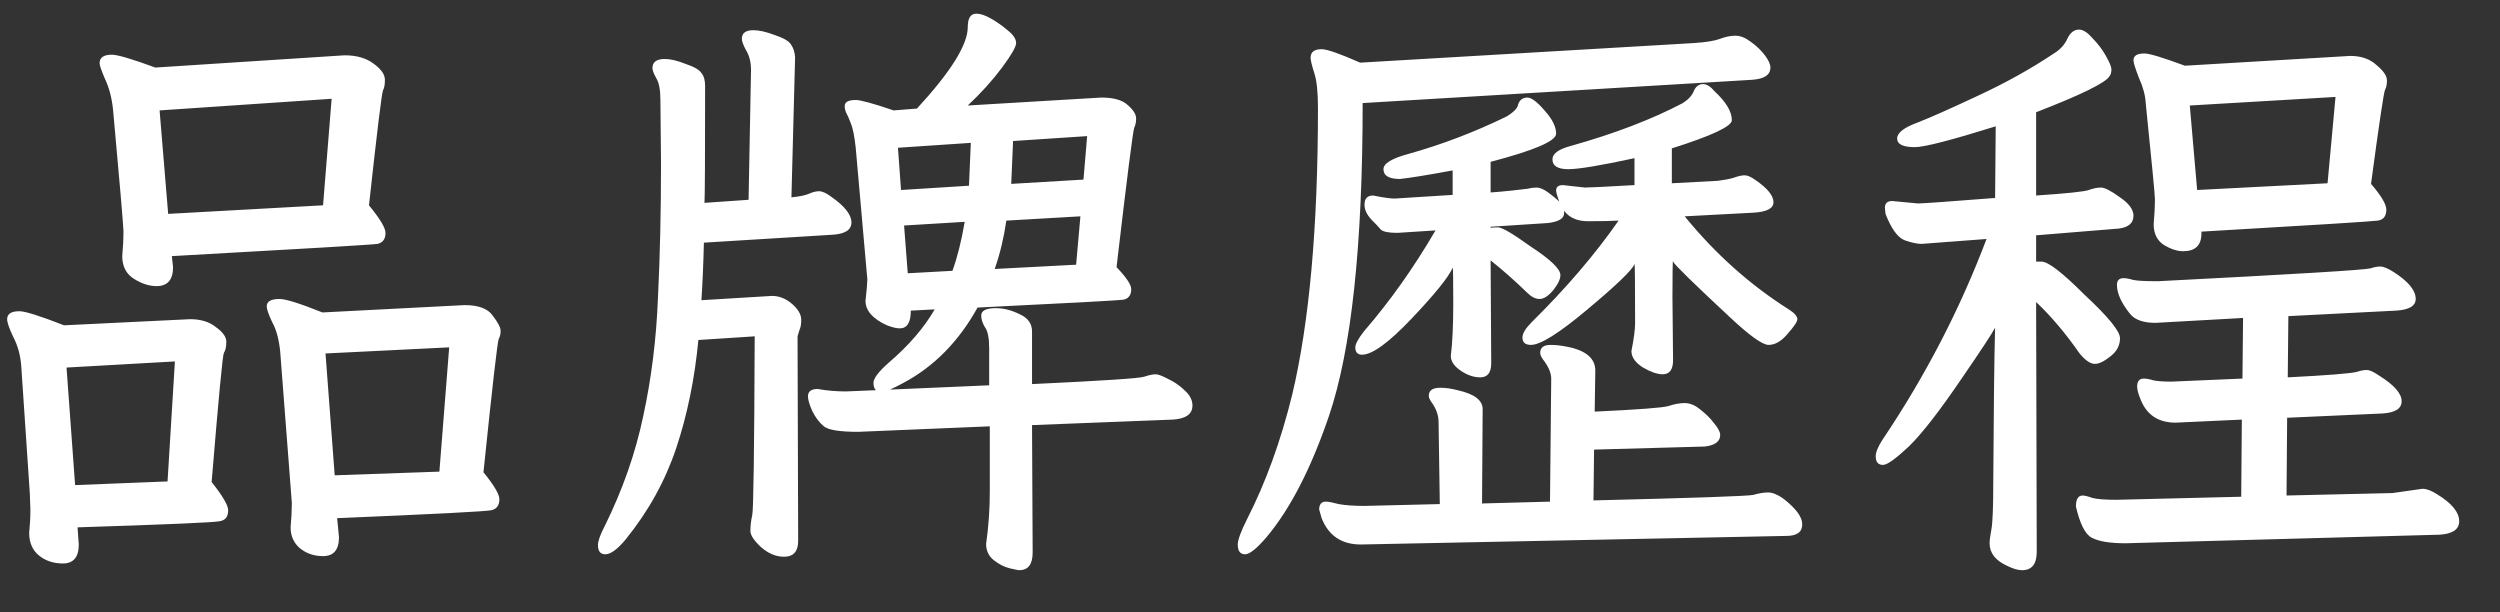 <svg width="49" height="12" viewBox="0 0 49 12" fill="none" xmlns="http://www.w3.org/2000/svg">
<rect x="0" y="0" width="49" height="12" fill="#333333" stroke="none"/>
<path d="M3.068 5.608C2.924 5.608 2.776 5.56 2.624 5.464C2.472 5.368 2.396 5.22 2.396 5.02C2.412 4.844 2.42 4.68 2.42 4.528C2.412 4.352 2.344 3.56 2.216 2.152C2.192 1.92 2.14 1.72 2.06 1.552C1.988 1.384 1.952 1.28 1.952 1.24C1.952 1.128 2.032 1.072 2.192 1.072C2.304 1.072 2.588 1.156 3.044 1.324L6.752 1.084C6.992 1.084 7.184 1.14 7.328 1.252C7.472 1.356 7.544 1.46 7.544 1.564C7.544 1.66 7.532 1.728 7.508 1.768C7.484 1.808 7.392 2.56 7.232 4.024C7.448 4.288 7.556 4.468 7.556 4.564C7.556 4.684 7.504 4.756 7.4 4.78C7.304 4.796 5.96 4.876 3.368 5.02L3.392 5.236C3.392 5.484 3.284 5.608 3.068 5.608ZM3.296 4.192L6.332 4.024L6.5 1.936L3.128 2.164L3.296 4.192ZM6.332 10.9C6.156 10.9 6.004 10.848 5.876 10.744C5.756 10.64 5.696 10.504 5.696 10.336C5.712 10.16 5.72 10 5.72 9.856L5.492 6.892C5.468 6.652 5.416 6.46 5.336 6.316C5.264 6.164 5.228 6.06 5.228 6.004C5.228 5.908 5.312 5.86 5.48 5.86C5.6 5.86 5.88 5.948 6.32 6.124L9.104 5.98C9.376 5.98 9.56 6.048 9.656 6.184C9.76 6.32 9.812 6.42 9.812 6.484C9.812 6.548 9.8 6.6 9.776 6.64C9.752 6.68 9.652 7.552 9.476 9.256C9.684 9.512 9.788 9.688 9.788 9.784C9.788 9.904 9.736 9.976 9.632 10C9.528 10.024 8.52 10.076 6.608 10.156L6.644 10.528C6.644 10.776 6.54 10.9 6.332 10.9ZM1.232 11.044C1.048 11.044 0.892 10.992 0.764 10.888C0.636 10.784 0.572 10.636 0.572 10.444C0.588 10.284 0.596 10.132 0.596 9.988L0.584 9.664L0.416 7.168C0.4 6.96 0.348 6.772 0.26 6.604C0.18 6.436 0.14 6.32 0.14 6.256C0.14 6.152 0.22 6.1 0.38 6.1C0.492 6.1 0.784 6.192 1.256 6.376L3.728 6.256C3.936 6.256 4.104 6.308 4.232 6.412C4.368 6.508 4.436 6.604 4.436 6.7C4.436 6.796 4.42 6.868 4.388 6.916C4.364 6.956 4.284 7.8 4.148 9.448C4.364 9.72 4.472 9.904 4.472 10C4.472 10.128 4.416 10.2 4.304 10.216C4.2 10.24 3.272 10.28 1.52 10.336L1.544 10.672C1.544 10.92 1.44 11.044 1.232 11.044ZM6.56 9.316L8.612 9.244L8.804 6.808L6.38 6.928L6.56 9.316ZM1.472 9.508L3.284 9.436L3.428 7.084L1.304 7.204L1.472 9.508ZM15.368 10.912C15.208 10.912 15.056 10.848 14.912 10.72C14.776 10.592 14.708 10.488 14.708 10.408C14.708 10.304 14.72 10.2 14.744 10.096C14.768 10 14.784 8.832 14.792 6.592L13.688 6.664C13.616 7.424 13.472 8.128 13.256 8.776C13.04 9.424 12.708 10.024 12.26 10.576C12.1 10.768 11.968 10.864 11.864 10.864C11.768 10.864 11.72 10.804 11.72 10.684C11.72 10.604 11.764 10.48 11.852 10.312C12.204 9.6 12.456 8.88 12.608 8.152C12.768 7.416 12.864 6.644 12.896 5.836C12.936 5.02 12.956 4.144 12.956 3.208L12.944 1.96C12.944 1.76 12.916 1.616 12.86 1.528C12.812 1.44 12.788 1.376 12.788 1.336C12.788 1.216 12.868 1.156 13.028 1.156C13.14 1.156 13.276 1.188 13.436 1.252C13.604 1.308 13.708 1.368 13.748 1.432C13.796 1.488 13.82 1.572 13.82 1.684C13.82 3.076 13.816 3.84 13.808 3.976L14.672 3.916L14.72 1.372C14.72 1.22 14.688 1.092 14.624 0.988C14.568 0.884 14.54 0.808 14.54 0.76C14.54 0.648 14.616 0.592 14.768 0.592C14.88 0.592 15.02 0.624 15.188 0.688C15.356 0.744 15.46 0.804 15.5 0.868C15.548 0.932 15.576 1.016 15.584 1.12L15.512 3.868C15.672 3.852 15.788 3.828 15.86 3.796C15.932 3.764 15.996 3.748 16.052 3.748C16.116 3.748 16.196 3.784 16.292 3.856C16.556 4.04 16.688 4.208 16.688 4.36C16.688 4.504 16.568 4.584 16.328 4.6L13.796 4.756C13.788 5.132 13.772 5.508 13.748 5.884L15.128 5.8C15.272 5.8 15.404 5.852 15.524 5.956C15.644 6.06 15.704 6.164 15.704 6.268C15.704 6.356 15.692 6.424 15.668 6.472C15.652 6.52 15.64 6.56 15.632 6.592L15.644 10.6C15.644 10.808 15.552 10.912 15.368 10.912ZM19.82 3.604L21.236 3.52L21.308 2.668L19.856 2.764L19.82 3.604ZM17.66 3.724L18.992 3.64L19.028 2.8L17.6 2.896L17.66 3.724ZM19.496 5.272L21.092 5.188L21.176 4.24L19.724 4.324C19.676 4.66 19.6 4.976 19.496 5.272ZM17.792 5.356L18.668 5.308C18.764 5.044 18.844 4.724 18.908 4.348L17.72 4.42L17.792 5.356ZM19.976 11.176C19.96 11.176 19.9 11.164 19.796 11.14C19.692 11.116 19.588 11.064 19.484 10.984C19.38 10.904 19.328 10.796 19.328 10.66C19.376 10.324 19.4 9.984 19.4 9.64V8.356L16.82 8.464C16.46 8.464 16.236 8.428 16.148 8.356C16.06 8.284 15.984 8.184 15.92 8.056C15.864 7.928 15.836 7.832 15.836 7.768C15.836 7.672 15.9 7.624 16.028 7.624C16.204 7.656 16.388 7.672 16.58 7.672L17.168 7.648C17.136 7.616 17.12 7.568 17.12 7.504C17.12 7.416 17.22 7.284 17.42 7.108C17.812 6.772 18.112 6.424 18.32 6.064L17.852 6.088C17.852 6.32 17.78 6.436 17.636 6.436C17.572 6.436 17.488 6.416 17.384 6.376C17.104 6.248 16.964 6.088 16.964 5.896C16.988 5.68 17 5.54 17 5.476L16.772 2.896C16.748 2.672 16.716 2.512 16.676 2.416C16.636 2.312 16.604 2.24 16.58 2.2C16.564 2.16 16.556 2.12 16.556 2.08C16.556 2 16.628 1.96 16.772 1.96C16.868 1.96 17.116 2.028 17.516 2.164L17.972 2.128C18.636 1.408 18.968 0.876 18.968 0.532C18.968 0.356 19.024 0.268 19.136 0.268C19.216 0.268 19.312 0.3 19.424 0.364C19.536 0.428 19.644 0.504 19.748 0.592C19.86 0.68 19.916 0.764 19.916 0.844C19.916 0.916 19.824 1.076 19.64 1.324C19.456 1.572 19.232 1.82 18.968 2.068L21.584 1.912C21.824 1.912 21.996 1.96 22.1 2.056C22.212 2.152 22.268 2.24 22.268 2.32C22.268 2.392 22.256 2.452 22.232 2.5C22.208 2.548 22.092 3.46 21.884 5.236C22.076 5.436 22.172 5.58 22.172 5.668C22.172 5.78 22.124 5.848 22.028 5.872C21.932 5.888 20.976 5.94 19.16 6.028C18.792 6.692 18.308 7.184 17.708 7.504C17.604 7.56 17.516 7.604 17.444 7.636L19.388 7.552V6.832C19.388 6.624 19.36 6.484 19.304 6.412C19.256 6.332 19.232 6.256 19.232 6.184C19.232 6.088 19.328 6.04 19.52 6.04C19.672 6.04 19.828 6.08 19.988 6.16C20.148 6.232 20.228 6.344 20.228 6.496V7.528C21.596 7.464 22.328 7.416 22.424 7.384C22.52 7.352 22.596 7.336 22.652 7.336C22.7 7.336 22.784 7.368 22.904 7.432C23.024 7.488 23.132 7.564 23.228 7.66C23.324 7.748 23.372 7.844 23.372 7.948C23.372 8.116 23.244 8.208 22.988 8.224L20.228 8.332L20.24 10.828C20.24 11.06 20.152 11.176 19.976 11.176ZM26.672 10.672C26.296 10.672 26.04 10.5 25.904 10.156L25.856 9.988C25.856 9.884 25.9 9.832 25.988 9.832C26.036 9.832 26.12 9.848 26.24 9.88C26.368 9.904 26.536 9.916 26.744 9.916L28.22 9.88L28.196 8.272C28.196 8.136 28.148 8.004 28.052 7.876C28.02 7.828 28.004 7.788 28.004 7.756C28.004 7.652 28.08 7.6 28.232 7.6C28.336 7.6 28.448 7.616 28.568 7.648C28.896 7.72 29.06 7.844 29.06 8.02L29.048 9.868L30.38 9.832L30.404 7.42C30.404 7.308 30.348 7.18 30.236 7.036C30.204 6.988 30.188 6.948 30.188 6.916C30.188 6.812 30.256 6.76 30.392 6.76C30.488 6.76 30.596 6.772 30.716 6.796C31.084 6.868 31.268 7.024 31.268 7.264L31.256 8.068C32.104 8.028 32.584 7.992 32.696 7.96C32.816 7.92 32.924 7.9 33.02 7.9C33.124 7.9 33.228 7.944 33.332 8.032C33.436 8.112 33.524 8.2 33.596 8.296C33.676 8.392 33.716 8.468 33.716 8.524C33.716 8.652 33.616 8.728 33.416 8.752L31.244 8.812L31.232 9.808C33.208 9.76 34.252 9.724 34.364 9.7C34.476 9.668 34.572 9.652 34.652 9.652C34.74 9.652 34.84 9.692 34.952 9.772C35.2 9.964 35.324 10.132 35.324 10.276C35.324 10.428 35.22 10.504 35.012 10.504L26.672 10.672ZM32.588 7.336C32.484 7.336 32.356 7.292 32.204 7.204C32.052 7.108 31.976 7 31.976 6.88C32.024 6.64 32.048 6.456 32.048 6.328C32.048 5.552 32.044 5.164 32.036 5.164V5.176C31.996 5.288 31.684 5.588 31.1 6.076C30.556 6.532 30.192 6.76 30.008 6.76C29.896 6.76 29.84 6.712 29.84 6.616C29.84 6.536 29.9 6.436 30.02 6.316C30.7 5.644 31.268 4.98 31.724 4.324C31.572 4.332 31.372 4.336 31.124 4.336C30.916 4.336 30.76 4.268 30.656 4.132C30.656 4.148 30.656 4.164 30.656 4.18C30.656 4.284 30.548 4.348 30.332 4.372L29.216 4.444V4.468C29.224 4.46 29.272 4.456 29.36 4.456C29.44 4.456 29.652 4.58 29.996 4.828C30.388 5.084 30.584 5.272 30.584 5.392C30.584 5.472 30.536 5.572 30.44 5.692C30.344 5.804 30.256 5.86 30.176 5.86C30.096 5.86 30.016 5.82 29.936 5.74C29.688 5.5 29.448 5.288 29.216 5.104L29.228 7.12C29.228 7.304 29.156 7.396 29.012 7.396C28.884 7.396 28.756 7.352 28.628 7.264C28.5 7.176 28.436 7.08 28.436 6.976C28.468 6.72 28.484 6.376 28.484 5.944C28.484 5.472 28.48 5.24 28.472 5.248C28.392 5.432 28.124 5.764 27.668 6.244C27.22 6.716 26.896 6.952 26.696 6.952C26.608 6.952 26.564 6.904 26.564 6.808C26.564 6.744 26.62 6.64 26.732 6.496C27.244 5.904 27.712 5.244 28.136 4.516L27.392 4.564C27.224 4.564 27.116 4.544 27.068 4.504C27.028 4.456 26.964 4.388 26.876 4.3C26.788 4.204 26.744 4.108 26.744 4.012C26.744 3.892 26.8 3.832 26.912 3.832C27.112 3.872 27.252 3.892 27.332 3.892L28.472 3.82V3.34C28 3.428 27.656 3.484 27.44 3.508C27.224 3.508 27.116 3.444 27.116 3.316C27.116 3.204 27.28 3.104 27.608 3.016C28.264 2.832 28.904 2.588 29.528 2.284C29.672 2.196 29.748 2.116 29.756 2.044C29.788 1.956 29.848 1.912 29.936 1.912C30.016 1.912 30.128 1.996 30.272 2.164C30.424 2.332 30.5 2.484 30.5 2.62C30.5 2.764 30.072 2.948 29.216 3.172V3.772C29.336 3.764 29.472 3.752 29.624 3.736C29.776 3.72 29.88 3.708 29.936 3.7C30 3.684 30.06 3.676 30.116 3.676C30.18 3.676 30.256 3.708 30.344 3.772C30.432 3.836 30.504 3.896 30.56 3.952C30.52 3.84 30.5 3.768 30.5 3.736C30.5 3.664 30.544 3.628 30.632 3.628L31.064 3.676C31.152 3.676 31.476 3.66 32.036 3.628V3.1C31.372 3.244 30.94 3.316 30.74 3.316C30.532 3.316 30.428 3.252 30.428 3.124C30.428 3.012 30.548 2.924 30.788 2.86C31.644 2.62 32.376 2.34 32.984 2.02C33.096 1.948 33.168 1.868 33.2 1.78C33.24 1.692 33.3 1.648 33.38 1.648C33.452 1.648 33.528 1.696 33.608 1.792C33.832 2 33.944 2.188 33.944 2.356C33.944 2.476 33.552 2.66 32.768 2.908V3.592L33.668 3.544C33.796 3.528 33.9 3.508 33.98 3.484C34.068 3.452 34.14 3.436 34.196 3.436C34.252 3.436 34.324 3.468 34.412 3.532C34.644 3.692 34.76 3.836 34.76 3.964C34.76 4.084 34.632 4.152 34.376 4.168L33.02 4.24C33.62 4.976 34.3 5.584 35.06 6.064C35.172 6.136 35.228 6.2 35.228 6.256C35.228 6.304 35.164 6.4 35.036 6.544C34.916 6.688 34.792 6.76 34.664 6.76C34.544 6.76 34.288 6.576 33.896 6.208C33.192 5.552 32.824 5.192 32.792 5.128V5.104C32.784 5.104 32.78 5.344 32.78 5.824L32.792 7.06C32.792 7.244 32.724 7.336 32.588 7.336ZM24.404 10.864C24.308 10.864 24.26 10.8 24.26 10.672C24.26 10.584 24.32 10.42 24.44 10.18C24.808 9.46 25.104 8.644 25.328 7.732C25.664 6.316 25.832 4.444 25.832 2.116C25.832 1.804 25.808 1.576 25.76 1.432C25.712 1.28 25.688 1.18 25.688 1.132C25.688 1.02 25.76 0.964 25.904 0.964C26.008 0.964 26.26 1.052 26.66 1.228L33.2 0.844C33.44 0.828 33.612 0.8 33.716 0.76C33.82 0.72 33.92 0.7 34.016 0.7C34.112 0.7 34.212 0.74 34.316 0.82C34.428 0.9 34.52 0.988 34.592 1.084C34.664 1.18 34.7 1.26 34.7 1.324C34.7 1.468 34.58 1.548 34.34 1.564L26.708 2.02C26.708 4.812 26.488 6.856 26.048 8.152C25.696 9.184 25.288 9.976 24.824 10.528C24.632 10.752 24.492 10.864 24.404 10.864ZM39.632 11.176C39.552 11.176 39.456 11.148 39.344 11.092C39.112 10.988 38.996 10.84 38.996 10.648C38.996 10.592 39.008 10.5 39.032 10.372C39.056 10.244 39.068 9.936 39.068 9.448C39.076 7.992 39.088 6.984 39.104 6.424C39.04 6.544 38.824 6.872 38.456 7.408C38.016 8.056 37.668 8.504 37.412 8.752C37.156 8.992 36.988 9.112 36.908 9.112C36.812 9.112 36.764 9.056 36.764 8.944C36.764 8.864 36.808 8.756 36.896 8.62C37.736 7.372 38.416 6.06 38.936 4.684L37.664 4.78C37.576 4.78 37.464 4.756 37.328 4.708C37.192 4.652 37.068 4.48 36.956 4.192L36.944 4.072C36.944 3.984 36.992 3.94 37.088 3.94L37.592 3.988C37.68 3.988 38.184 3.952 39.104 3.88L39.116 2.476C38.244 2.748 37.716 2.884 37.532 2.884C37.3 2.884 37.184 2.828 37.184 2.716C37.184 2.604 37.316 2.5 37.58 2.404C37.844 2.3 38.24 2.124 38.768 1.876C39.304 1.628 39.8 1.352 40.256 1.048C40.376 0.976 40.464 0.88 40.52 0.76C40.576 0.64 40.652 0.58 40.748 0.58C40.828 0.58 40.916 0.636 41.012 0.748C41.116 0.852 41.204 0.968 41.276 1.096C41.348 1.224 41.384 1.312 41.384 1.36C41.384 1.416 41.372 1.46 41.348 1.492C41.276 1.62 40.796 1.856 39.908 2.2V3.832C40.508 3.792 40.852 3.756 40.94 3.724C41.028 3.692 41.108 3.676 41.18 3.676C41.252 3.676 41.376 3.74 41.552 3.868C41.728 3.988 41.816 4.108 41.816 4.228C41.816 4.372 41.72 4.456 41.528 4.48L39.908 4.612V5.128H40.016C40.144 5.128 40.424 5.344 40.856 5.776C41.32 6.208 41.552 6.492 41.552 6.628C41.552 6.772 41.488 6.892 41.36 6.988C41.24 7.084 41.14 7.132 41.06 7.132C40.972 7.132 40.872 7.064 40.76 6.928C40.488 6.536 40.204 6.2 39.908 5.92L39.92 10.816C39.92 11.056 39.824 11.176 39.632 11.176ZM42.788 4.924C42.676 4.924 42.552 4.884 42.416 4.804C42.28 4.716 42.212 4.58 42.212 4.396C42.228 4.22 42.236 4.052 42.236 3.892C42.236 3.82 42.176 3.196 42.056 2.02C42.048 1.868 42.004 1.704 41.924 1.528C41.852 1.344 41.816 1.228 41.816 1.18C41.816 1.092 41.888 1.048 42.032 1.048C42.128 1.048 42.392 1.128 42.824 1.288L46.064 1.096C46.28 1.096 46.452 1.156 46.58 1.276C46.716 1.388 46.784 1.488 46.784 1.576C46.784 1.656 46.772 1.716 46.748 1.756C46.724 1.796 46.632 2.412 46.472 3.604C46.672 3.836 46.772 4.004 46.772 4.108C46.772 4.236 46.716 4.308 46.604 4.324C46.5 4.34 45.348 4.412 43.148 4.54V4.576C43.148 4.808 43.028 4.924 42.788 4.924ZM43.064 3.724L45.62 3.592L45.776 1.9L42.92 2.068L43.064 3.724ZM41.66 10.648C41.356 10.648 41.136 10.612 41 10.54C40.872 10.476 40.768 10.272 40.688 9.928C40.688 9.784 40.732 9.712 40.82 9.712C40.86 9.712 40.924 9.728 41.012 9.76C41.108 9.784 41.264 9.796 41.48 9.796L43.928 9.736L43.94 8.224L42.644 8.284C42.308 8.284 42.08 8.136 41.96 7.84C41.912 7.728 41.888 7.64 41.888 7.576C41.888 7.472 41.932 7.42 42.02 7.42C42.068 7.42 42.132 7.432 42.212 7.456C42.292 7.472 42.408 7.48 42.56 7.48L43.952 7.42L43.964 6.232L42.248 6.328C42.016 6.328 41.852 6.272 41.756 6.16C41.58 5.944 41.492 5.752 41.492 5.584C41.492 5.496 41.536 5.452 41.624 5.452C41.672 5.452 41.736 5.464 41.816 5.488C41.896 5.504 42.056 5.512 42.296 5.512C44.952 5.376 46.34 5.292 46.46 5.26C46.532 5.236 46.596 5.224 46.652 5.224C46.716 5.224 46.804 5.26 46.916 5.332C47.204 5.516 47.348 5.692 47.348 5.86C47.348 5.996 47.22 6.072 46.964 6.088L44.852 6.196L44.84 7.396C45.624 7.356 46.076 7.32 46.196 7.288C46.268 7.264 46.332 7.252 46.388 7.252C46.444 7.252 46.524 7.288 46.628 7.36C46.924 7.544 47.072 7.712 47.072 7.864C47.072 8.008 46.948 8.088 46.7 8.104L44.828 8.188L44.816 9.712L46.892 9.664L47.48 9.58C47.56 9.58 47.656 9.616 47.768 9.688C48.056 9.864 48.2 10.04 48.2 10.216C48.2 10.376 48.072 10.464 47.816 10.48L41.66 10.648Z" fill="white"/>
</svg>
